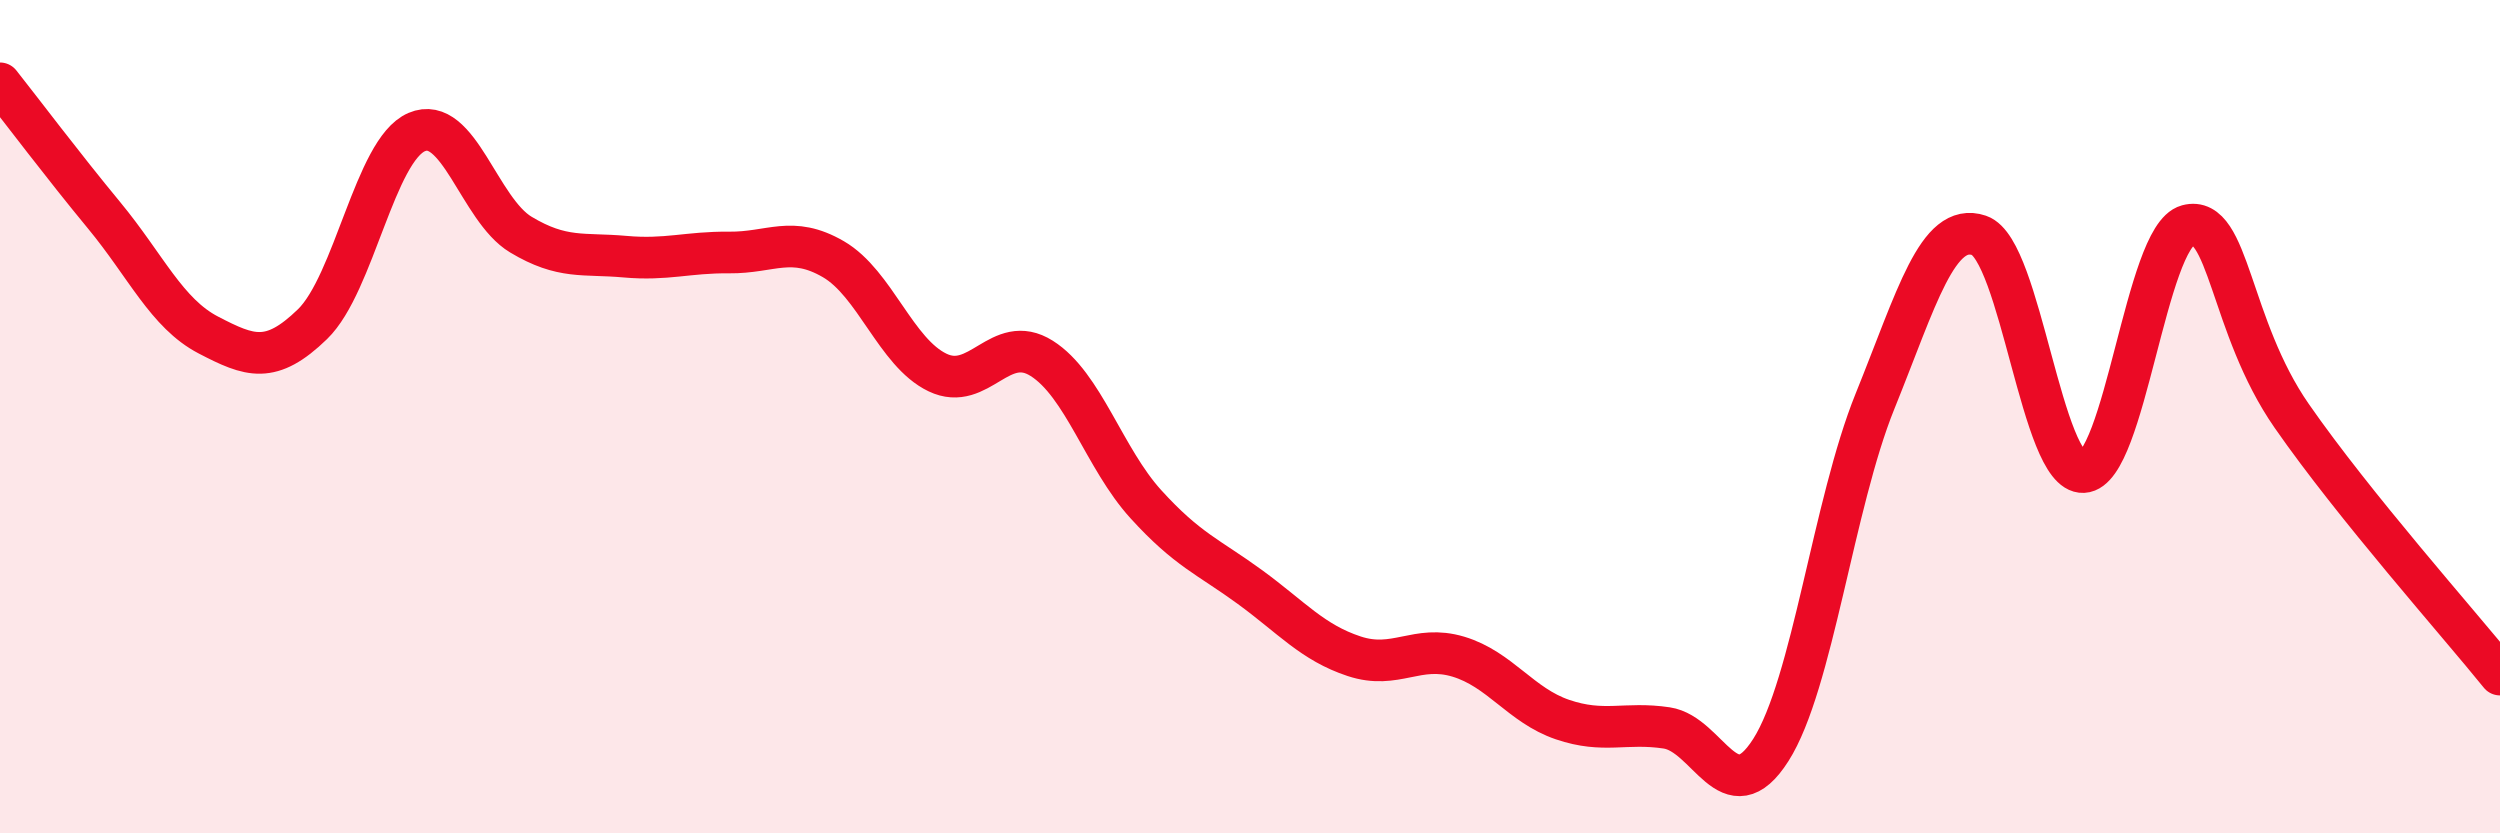 
    <svg width="60" height="20" viewBox="0 0 60 20" xmlns="http://www.w3.org/2000/svg">
      <path
        d="M 0,2 C 0.5,2.63 1.5,3.96 2.5,5.17 C 3.5,6.38 4,7.52 5,8.04 C 6,8.56 6.5,8.75 7.5,7.78 C 8.5,6.81 9,3.6 10,3.17 C 11,2.74 11.5,5.03 12.5,5.63 C 13.5,6.23 14,6.07 15,6.16 C 16,6.25 16.5,6.05 17.5,6.06 C 18.5,6.07 19,5.64 20,6.22 C 21,6.8 21.5,8.46 22.5,8.94 C 23.5,9.42 24,7.97 25,8.6 C 26,9.23 26.5,11 27.5,12.1 C 28.5,13.2 29,13.36 30,14.09 C 31,14.82 31.5,15.42 32.5,15.75 C 33.5,16.08 34,15.46 35,15.76 C 36,16.06 36.5,16.93 37.5,17.27 C 38.5,17.61 39,17.32 40,17.47 C 41,17.62 41.5,19.57 42.5,18 C 43.5,16.43 44,12.1 45,9.63 C 46,7.16 46.5,5.31 47.5,5.65 C 48.5,5.99 49,11.38 50,11.33 C 51,11.28 51.5,5.68 52.5,5.41 C 53.5,5.14 53.5,7.82 55,9.98 C 56.5,12.14 59,14.95 60,16.19L60 20L0 20Z"
        fill="#EB0A25"
        opacity="0.1"
        stroke-linecap="round"
        stroke-linejoin="round"
      />
      <path
        d="M 0,2 C 0.5,2.63 1.5,3.96 2.5,5.17 C 3.5,6.38 4,7.52 5,8.04 C 6,8.56 6.5,8.75 7.5,7.78 C 8.5,6.81 9,3.6 10,3.17 C 11,2.74 11.5,5.03 12.5,5.63 C 13.5,6.23 14,6.07 15,6.16 C 16,6.25 16.5,6.05 17.5,6.06 C 18.5,6.07 19,5.64 20,6.22 C 21,6.8 21.5,8.46 22.5,8.94 C 23.5,9.42 24,7.97 25,8.6 C 26,9.23 26.5,11 27.5,12.1 C 28.5,13.2 29,13.36 30,14.09 C 31,14.82 31.5,15.42 32.5,15.75 C 33.5,16.08 34,15.46 35,15.76 C 36,16.06 36.5,16.93 37.5,17.27 C 38.5,17.61 39,17.32 40,17.47 C 41,17.62 41.5,19.57 42.5,18 C 43.5,16.43 44,12.1 45,9.63 C 46,7.16 46.5,5.31 47.5,5.65 C 48.5,5.99 49,11.38 50,11.33 C 51,11.28 51.5,5.68 52.5,5.41 C 53.5,5.14 53.5,7.82 55,9.98 C 56.5,12.14 59,14.95 60,16.19"
        stroke="#EB0A25"
        stroke-width="1"
        fill="none"
        stroke-linecap="round"
        stroke-linejoin="round"
      />
    </svg>
  